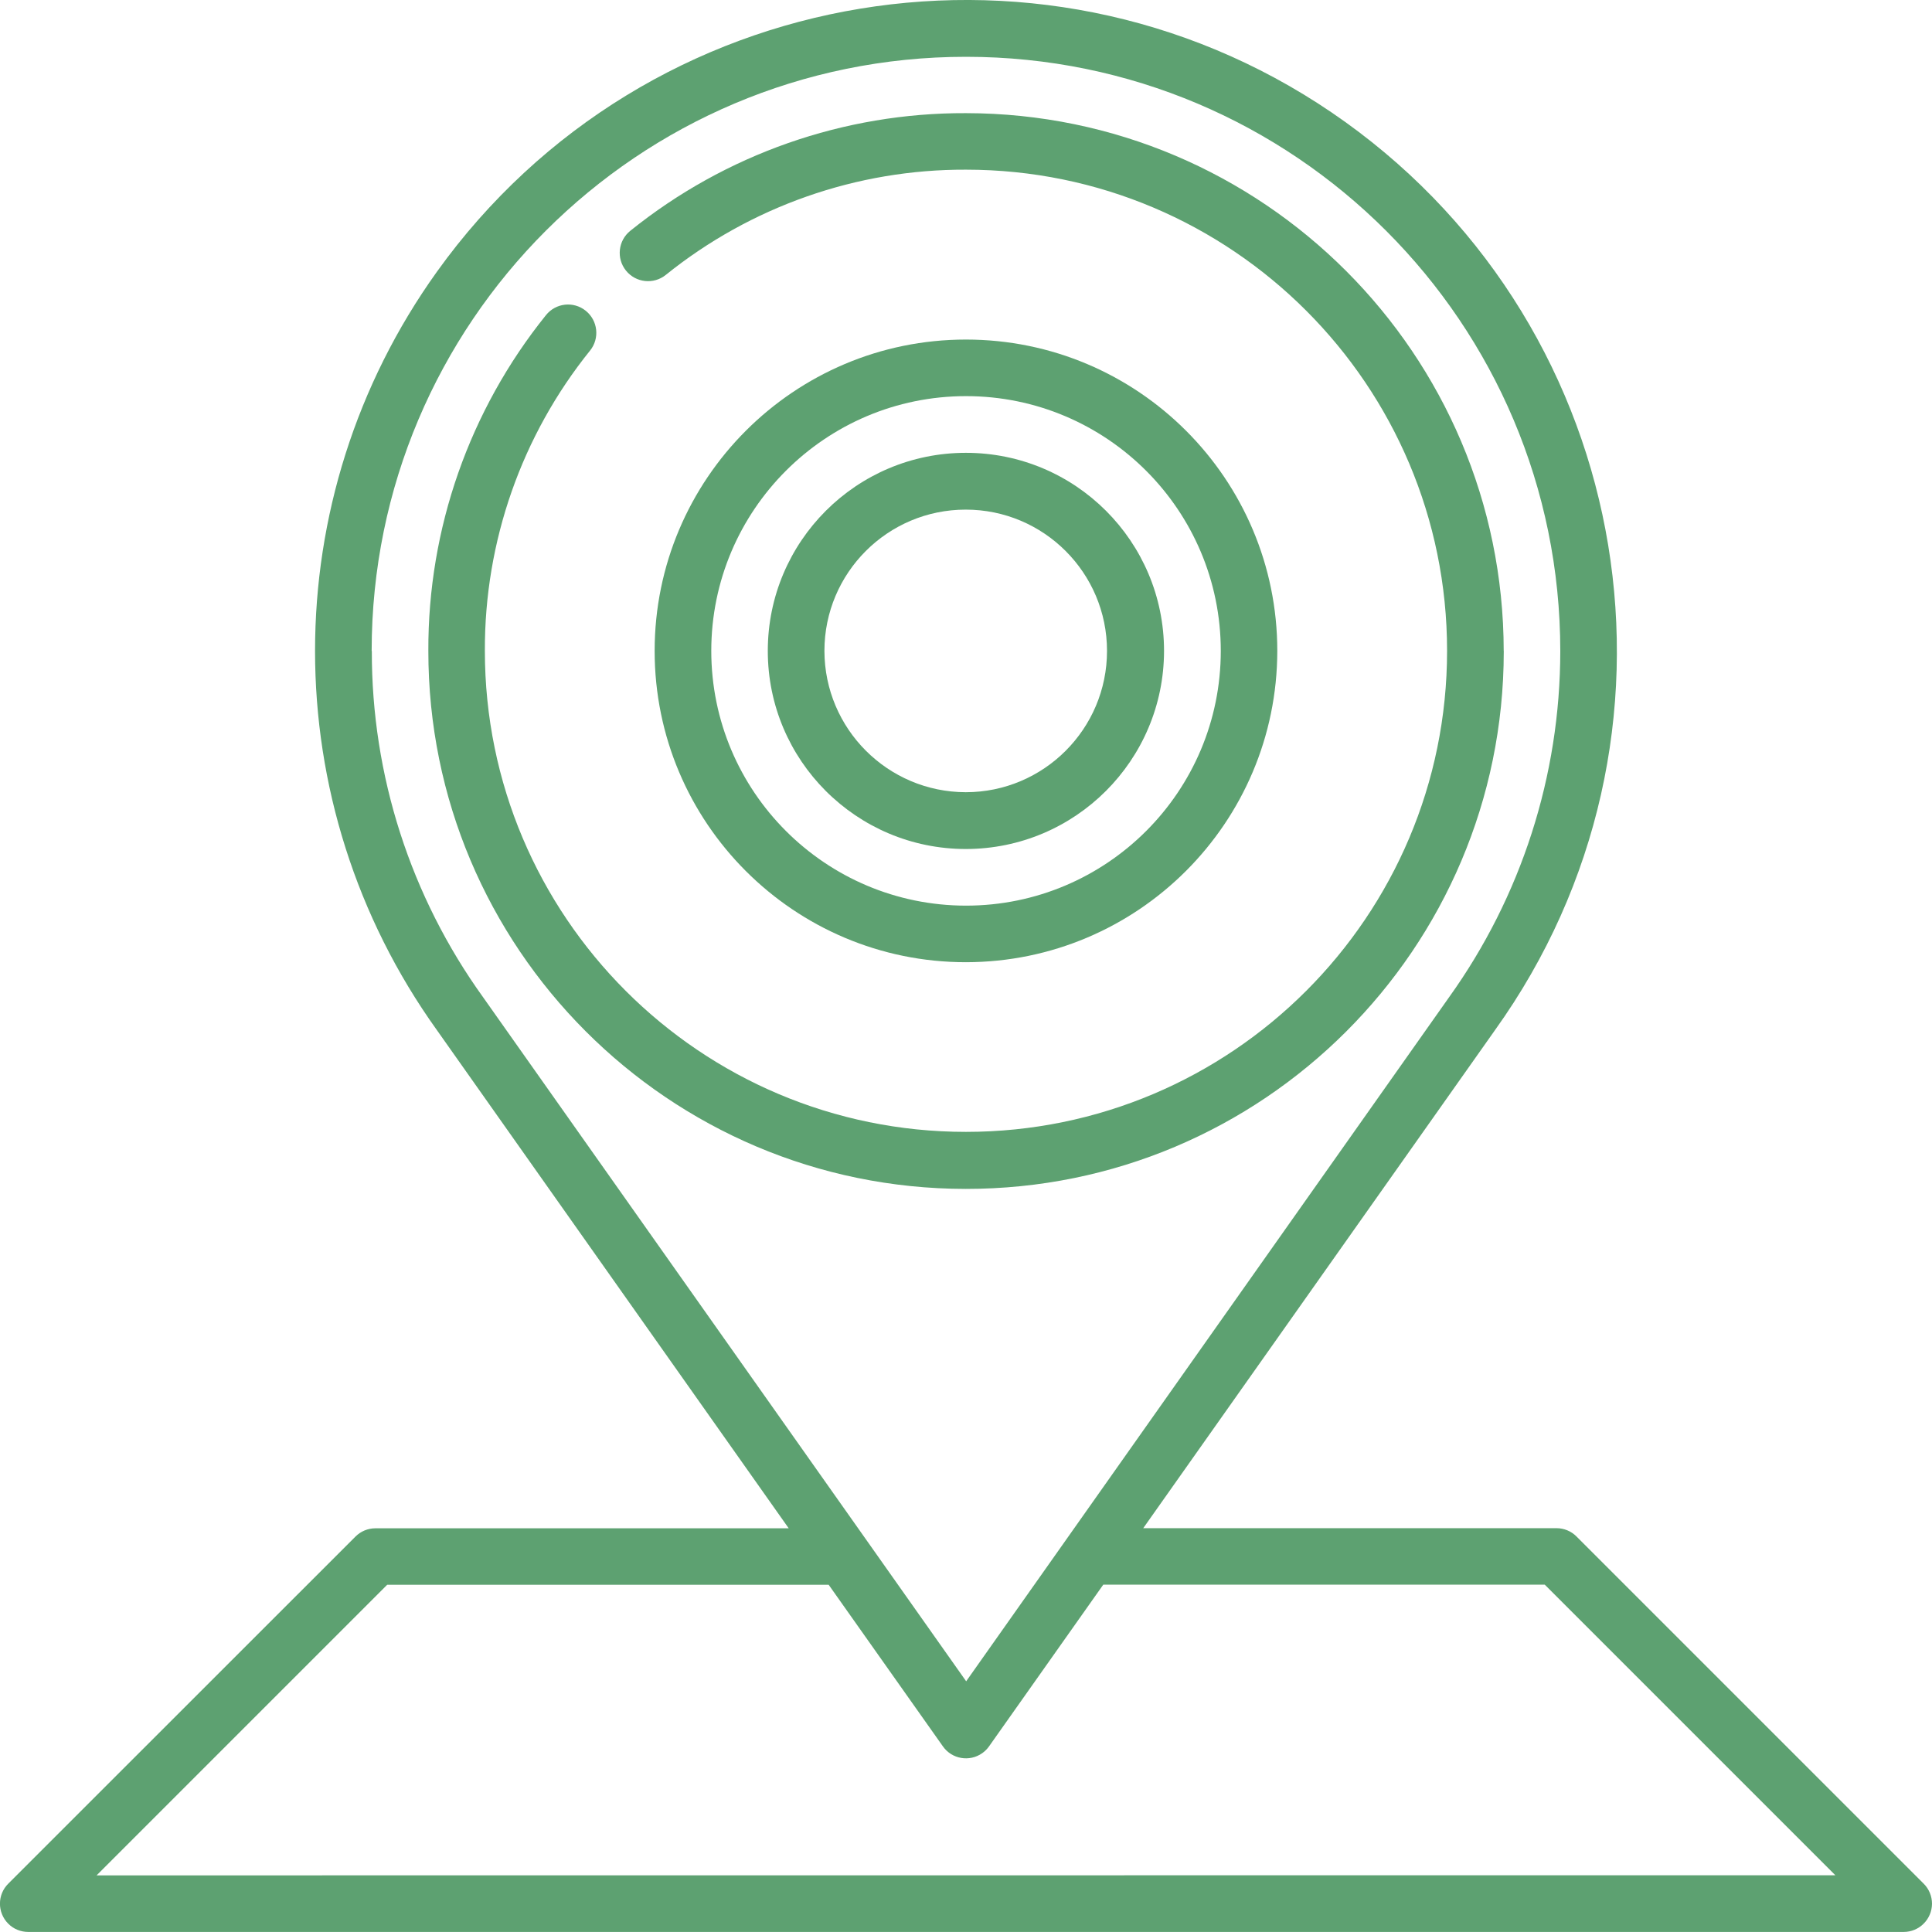 <?xml version="1.0" encoding="utf-8"?>
<!-- Generator: Adobe Illustrator 16.0.0, SVG Export Plug-In . SVG Version: 6.00 Build 0)  -->
<!DOCTYPE svg PUBLIC "-//W3C//DTD SVG 1.1//EN" "http://www.w3.org/Graphics/SVG/1.1/DTD/svg11.dtd">
<svg version="1.1" id="Warstwa_1" xmlns="http://www.w3.org/2000/svg" xmlns:xlink="http://www.w3.org/1999/xlink" x="0px" y="0px"
	 width="34.184px" height="34.184px" viewBox="0 0 34.184 34.184" enable-background="new 0 0 34.184 34.184" xml:space="preserve">
<path fill="#5DA171" d="M34.036,33.328l-6.142-6.142c-0.094-0.095-0.222-0.147-0.354-0.147h-7.312l6.222-8.81
	c3.707-5.169,2.521-12.364-2.648-16.071c-5.169-3.706-12.364-2.521-16.07,2.648c-2.877,4.012-2.877,9.411,0,13.423l6.223,8.812
	H6.643c-0.133,0-0.261,0.053-0.354,0.147l-6.142,6.14c-0.196,0.194-0.197,0.511-0.003,0.707c0.094,0.096,0.223,0.148,0.356,0.148
	h33.182c0.275,0.001,0.5-0.223,0.502-0.498C34.184,33.551,34.132,33.423,34.036,33.328z M6.576,11.517
	C6.577,5.71,11.286,1.003,17.094,1.005c5.807,0.001,10.514,4.71,10.513,10.517c-0.001,2.198-0.689,4.34-1.97,6.126l-8.542,12.1
	l-8.545-12.1c-1.286-1.785-1.976-3.931-1.971-6.13H6.576z M1.709,33.182l5.142-5.142h7.811l2.021,2.859
	c0.158,0.226,0.471,0.28,0.696,0.121c0.047-0.033,0.088-0.074,0.121-0.121l2.021-2.861h7.811l5.142,5.142L1.709,33.182z"/>
<path fill="#5DA171" d="M22.6,11.517c0-3.042-2.467-5.509-5.509-5.509s-5.508,2.467-5.508,5.509s2.466,5.508,5.508,5.508l0,0
	C20.133,17.021,22.596,14.557,22.6,11.517z M12.585,11.517c0-2.489,2.019-4.508,4.507-4.508c2.489,0,4.508,2.019,4.508,4.508
	s-2.019,4.507-4.508,4.507l0,0C14.603,16.022,12.587,14.006,12.585,11.517L12.585,11.517z"/>
<path fill="#5DA171" d="M20.596,11.517c0-1.937-1.569-3.505-3.506-3.505c-1.936,0-3.505,1.568-3.505,3.505
	c0,1.936,1.569,3.505,3.505,3.505C19.026,15.02,20.594,13.452,20.596,11.517z M14.587,11.517c0-1.381,1.119-2.5,2.5-2.5
	s2.5,1.119,2.5,2.5c0,1.38-1.119,2.5-2.5,2.5C15.707,14.014,14.59,12.896,14.587,11.517L14.587,11.517z"/>
<path fill="#5DA171" d="M26.606,11.517c-0.006-5.252-4.263-9.509-9.515-9.515c-2.159-0.008-4.256,0.727-5.938,2.081
	c-0.216,0.173-0.251,0.488-0.078,0.704s0.488,0.251,0.704,0.078c1.505-1.212,3.38-1.87,5.312-1.863c4.701,0,8.513,3.812,8.513,8.513
	c0,4.7-3.812,8.512-8.513,8.512c-4.7,0-8.512-3.812-8.512-8.512c-0.007-1.933,0.65-3.809,1.862-5.313
	c0.173-0.216,0.138-0.531-0.078-0.704S9.833,5.36,9.66,5.576c-1.354,1.682-2.089,3.778-2.081,5.938
	c-0.005,5.254,4.251,9.518,9.506,9.522c5.254,0.005,9.518-4.251,9.522-9.506c0-0.006,0-0.012,0-0.017L26.606,11.517z"/>
</svg>
